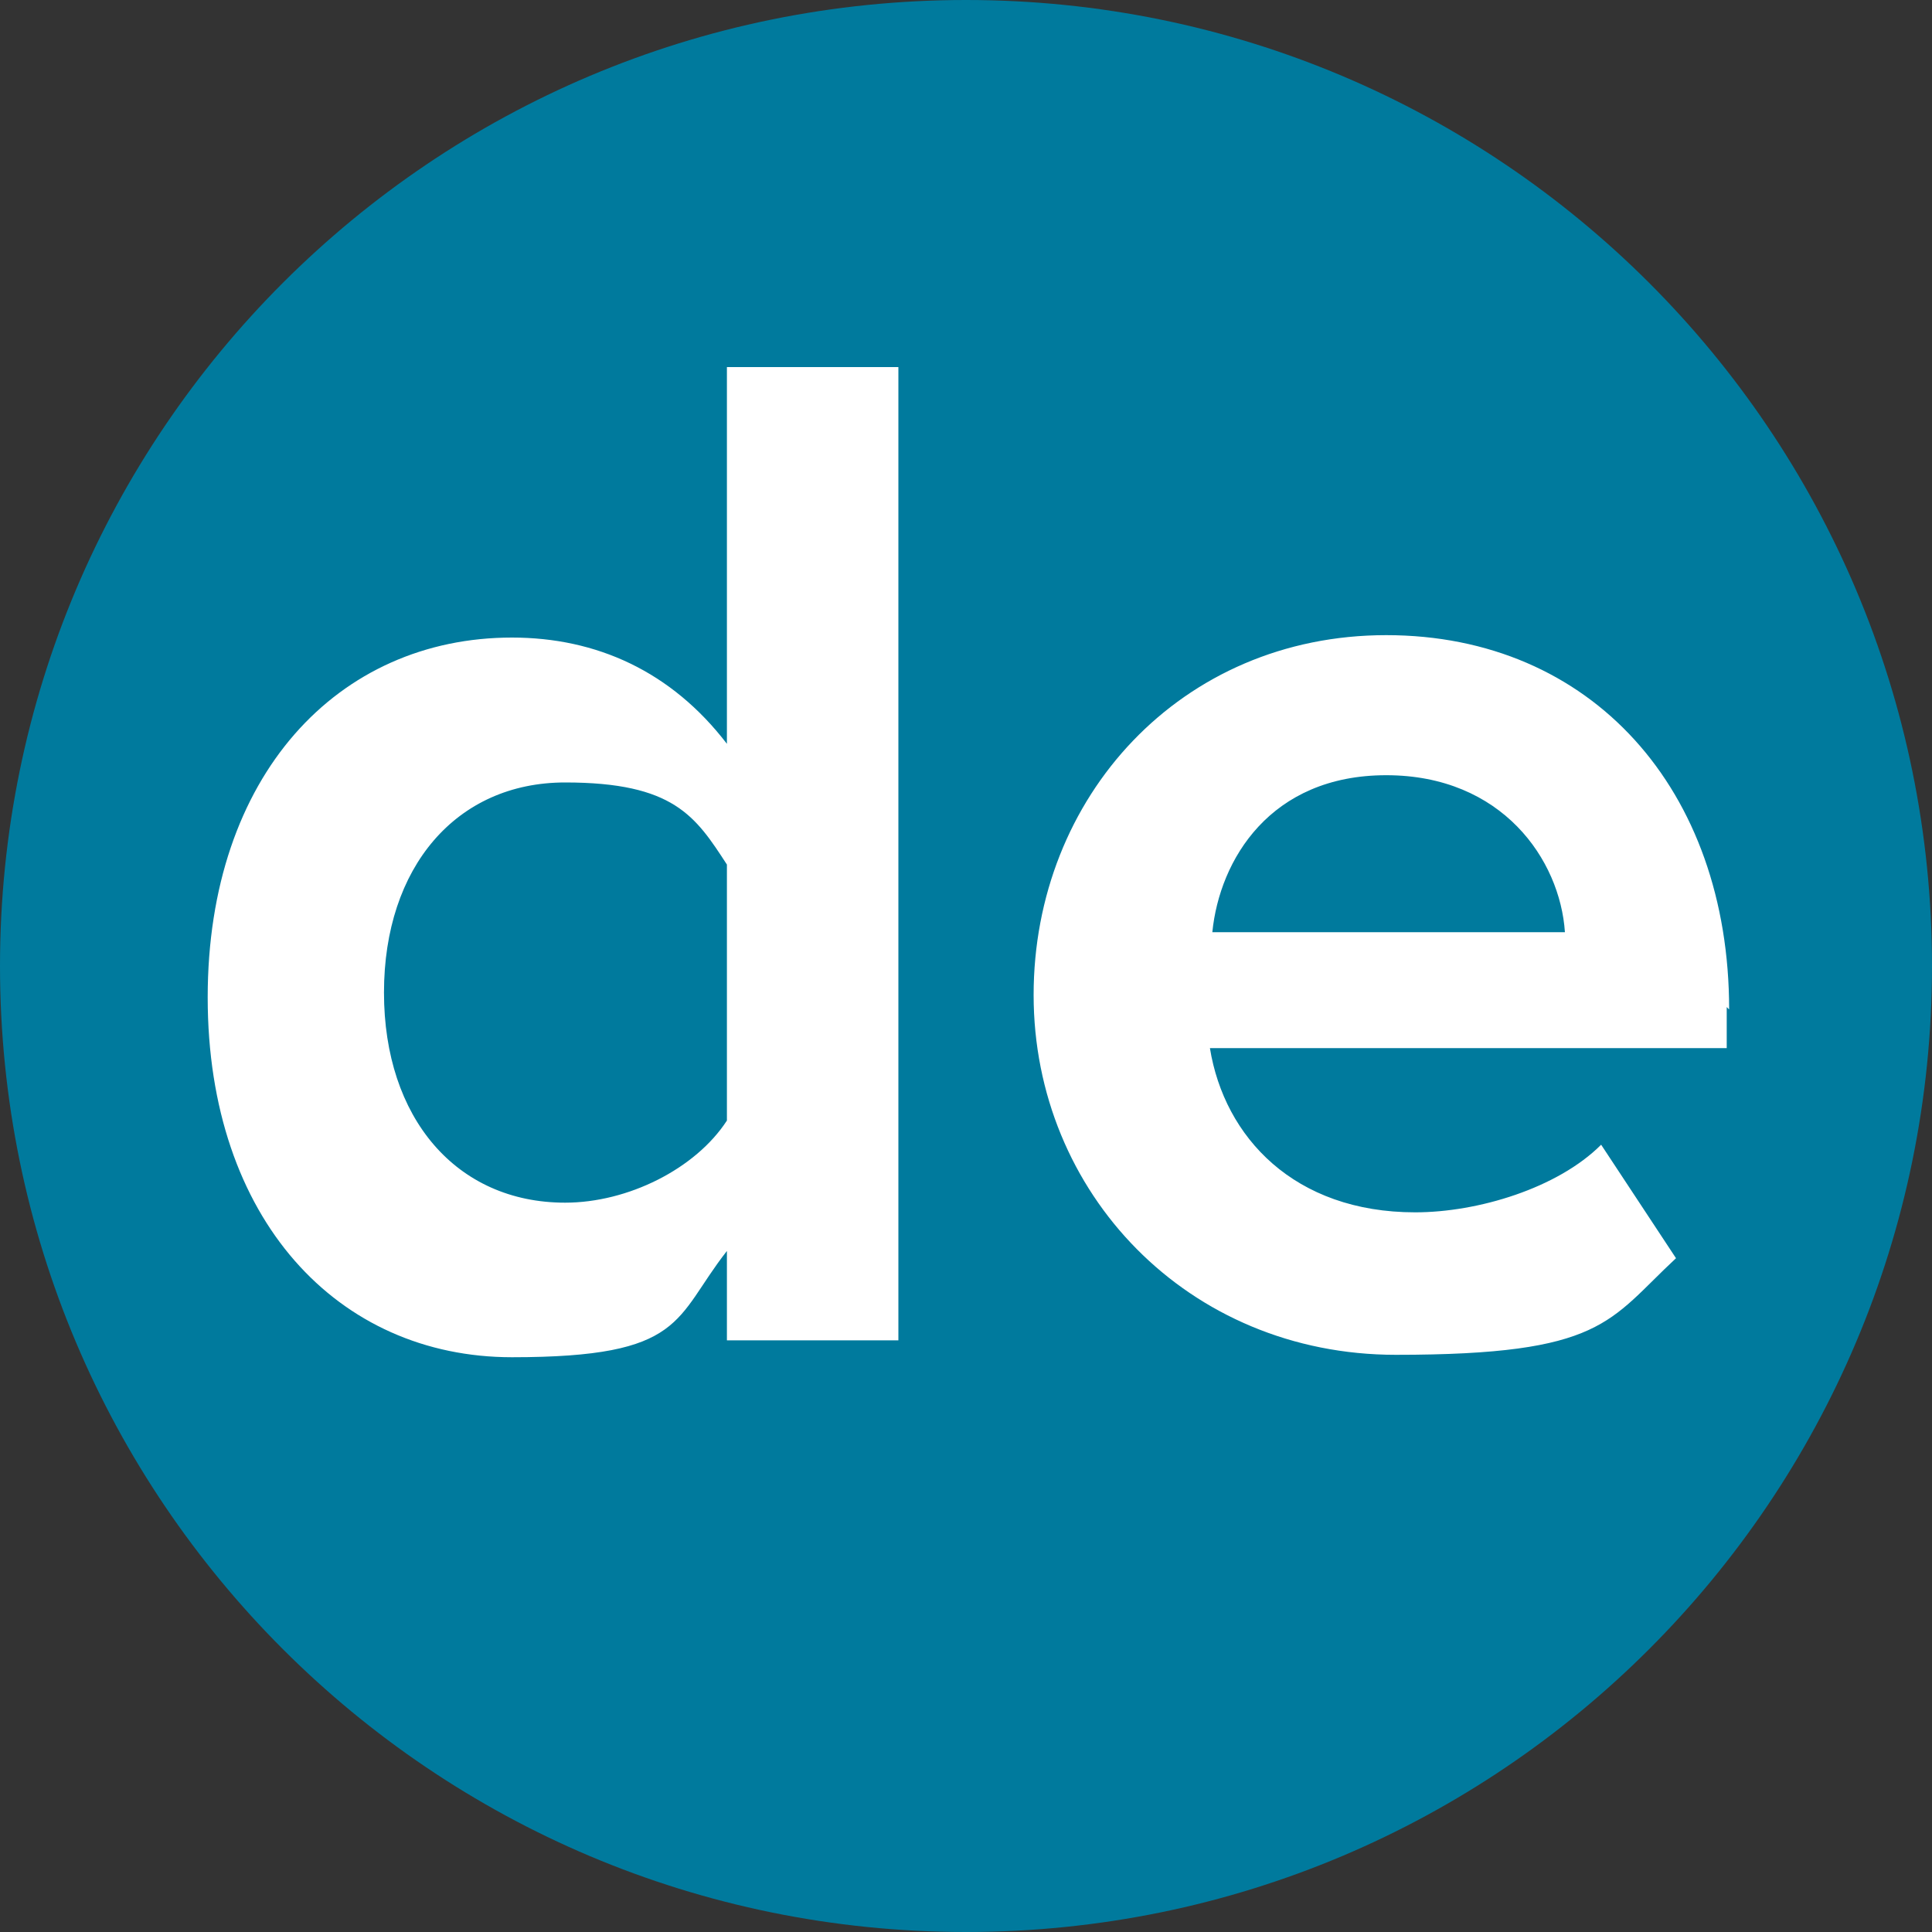 <?xml version="1.0" encoding="UTF-8"?>
<svg id="Layer_1" xmlns="http://www.w3.org/2000/svg" version="1.1" viewBox="0 0 80 80">
  <rect x="0" y="0" width="80" height="80" fill="#333333" stroke="none"/>
  <!-- Generator: Adobe Illustrator 29.1.0, SVG Export Plug-In . SVG Version: 2.1.0 Build 142)  -->
  <defs>
    <style>
      .st0 {
        fill: #007a9d;
      }

      .st1 {
        fill: #fff;
      }
    </style>
  </defs>
  <path class="st0" d="M40,0C17.9,0,0,17.9,0,40s17.9,40,40,40,40-17.9,40-40S62.1,0,40,0h0Z"/>
  <path id="path4" class="st1" d="M30.1,30.8c-2.3-3-5.4-4.4-8.9-4.4-7.2,0-12.6,5.7-12.6,14.9s5.4,14.9,12.6,14.9,6.7-1.6,8.9-4.4v3.7h7.1V15.2h-7.1v15.6ZM30.1,46.4c-1.3,2-4.1,3.4-6.7,3.4-4.5,0-7.5-3.5-7.5-8.7s3-8.7,7.5-8.7,5.4,1.4,6.7,3.4v10.5ZM71.6,41.8c0-9.1-5.7-15.5-14.2-15.5s-14.6,6.7-14.6,14.9,6.4,14.9,15,14.9,8.8-1.4,11.6-4l-3.1-4.7c-1.8,1.8-5.1,2.8-7.7,2.8-5,0-7.9-3.1-8.5-6.8h21.4v-1.7h0ZM50.2,38.6c.3-3,2.4-6.5,7.2-6.5s7.2,3.5,7.4,6.5h-14.6Z"/>
</svg>